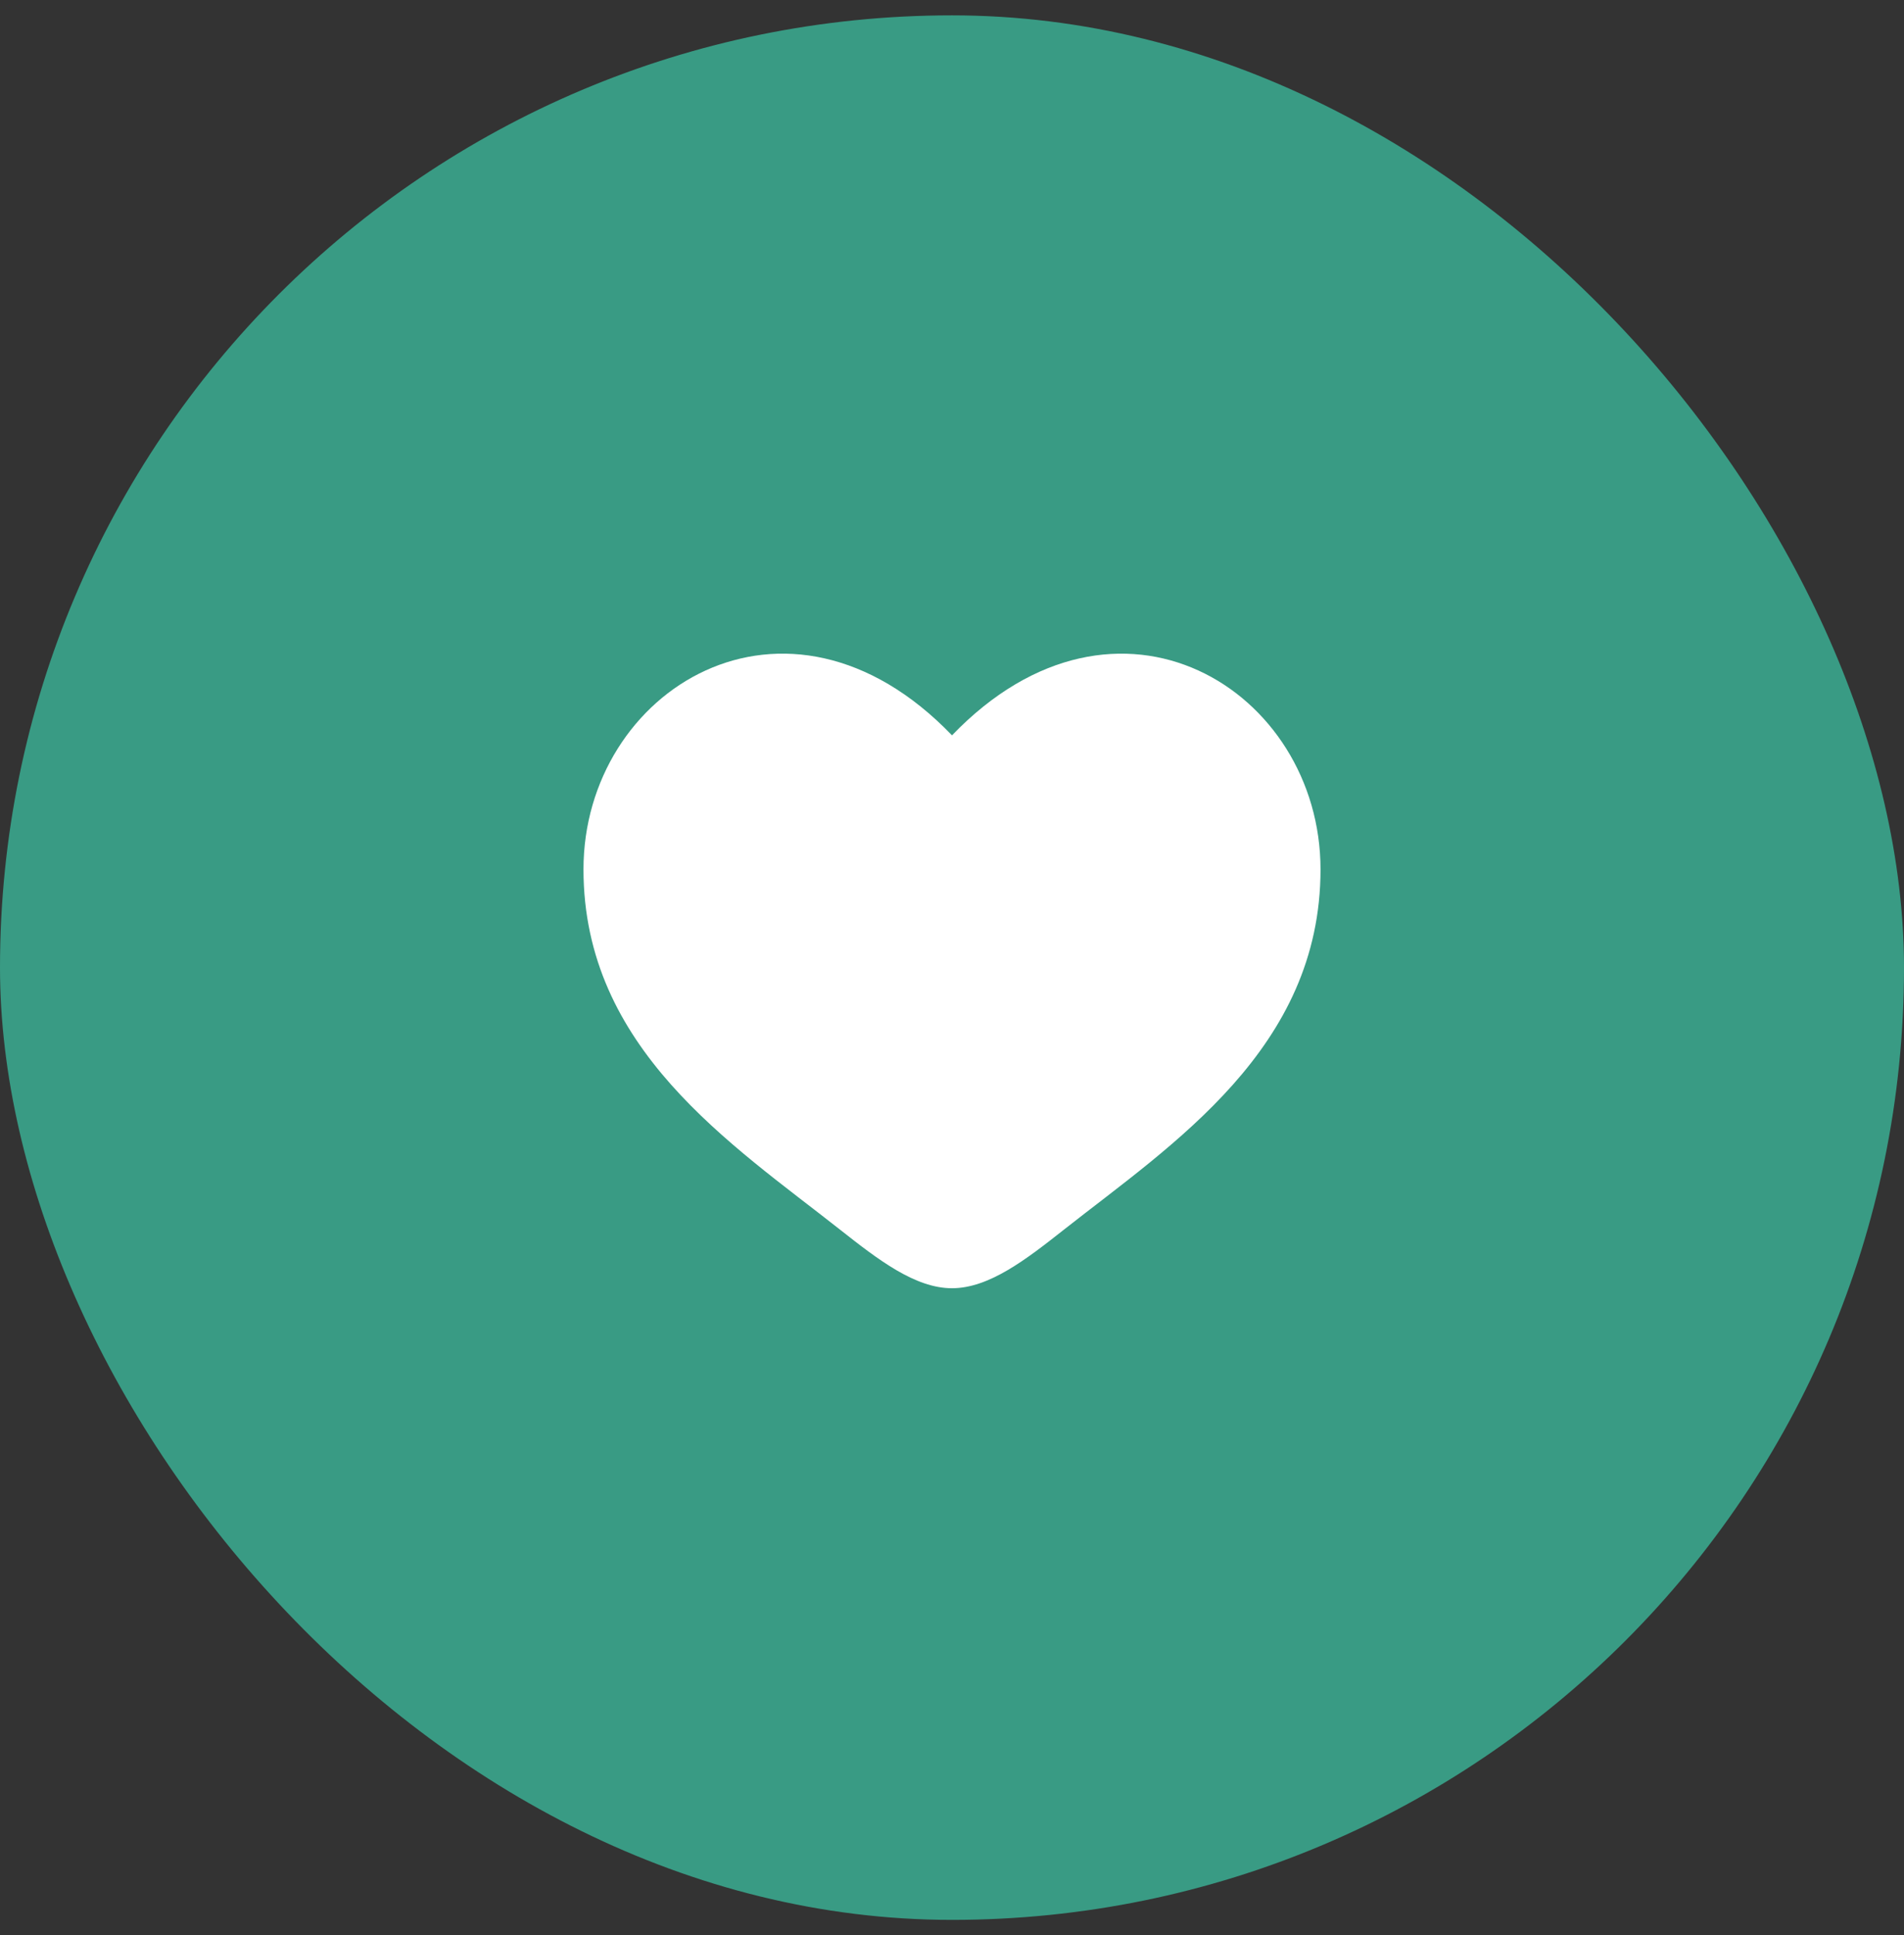<svg xmlns="http://www.w3.org/2000/svg" width="62" height="63" viewBox="0 0 62 63" fill="none"><rect x="0" y="0" width="62" height="63" fill="#333333" stroke="none"/><rect y="0.5" width="62" height="62" rx="31" fill="#399B84"></rect><path d="M19 28.301C19 34.137 23.824 37.246 27.354 40.03C28.6 41.012 29.8 41.937 31 41.937C32.2 41.937 33.4 41.013 34.646 40.029C38.177 37.247 43 34.137 43 28.302C43 22.468 36.4 18.327 31 23.938C25.6 18.327 19 22.466 19 28.301Z" fill="white"></path></svg>